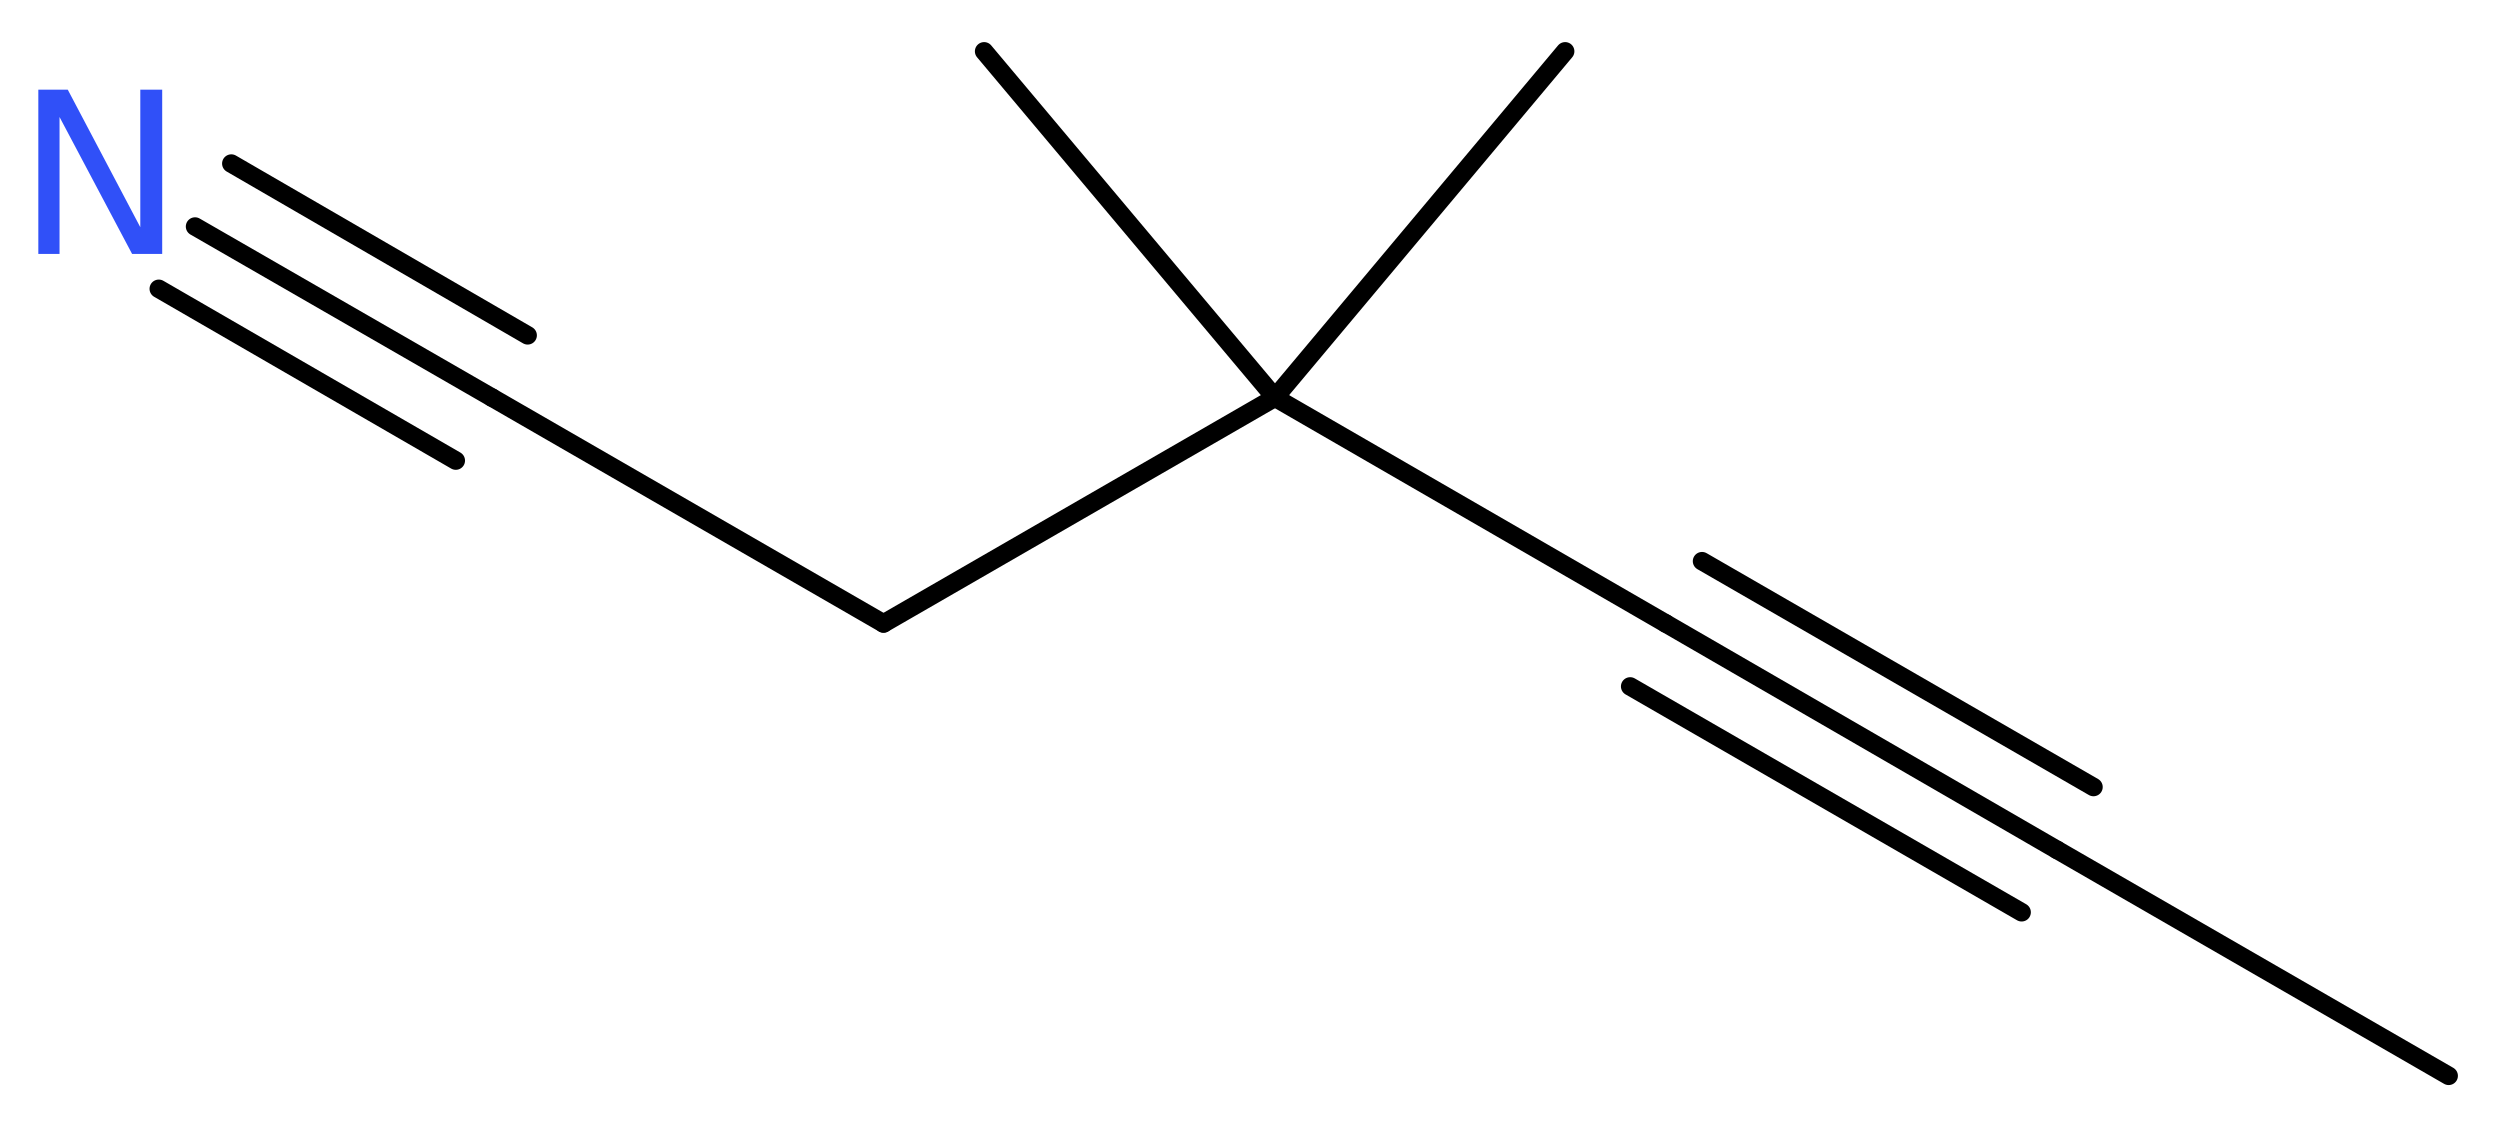 <?xml version='1.0' encoding='UTF-8'?>
<!DOCTYPE svg PUBLIC "-//W3C//DTD SVG 1.1//EN" "http://www.w3.org/Graphics/SVG/1.1/DTD/svg11.dtd">
<svg version='1.2' xmlns='http://www.w3.org/2000/svg' xmlns:xlink='http://www.w3.org/1999/xlink' width='36.53mm' height='16.46mm' viewBox='0 0 36.53 16.46'>
  <desc>Generated by the Chemistry Development Kit (http://github.com/cdk)</desc>
  <g stroke-linecap='round' stroke-linejoin='round' stroke='#000000' stroke-width='.27' fill='#3050F8'>
    <rect x='.0' y='.0' width='37.0' height='17.0' fill='#FFFFFF' stroke='none'/>
    <g id='mol1' class='mol'>
      <line id='mol1bnd1' class='bond' x1='35.78' y1='15.72' x2='30.06' y2='12.42'/>
      <g id='mol1bnd2' class='bond'>
        <line x1='30.06' y1='12.42' x2='24.34' y2='9.11'/>
        <line x1='29.54' y1='13.33' x2='23.82' y2='10.03'/>
        <line x1='30.59' y1='11.5' x2='24.87' y2='8.2'/>
      </g>
      <line id='mol1bnd3' class='bond' x1='24.34' y1='9.11' x2='18.63' y2='5.81'/>
      <line id='mol1bnd4' class='bond' x1='18.63' y1='5.81' x2='22.87' y2='.75'/>
      <line id='mol1bnd5' class='bond' x1='18.63' y1='5.81' x2='14.38' y2='.75'/>
      <line id='mol1bnd6' class='bond' x1='18.63' y1='5.81' x2='12.91' y2='9.11'/>
      <line id='mol1bnd7' class='bond' x1='12.91' y1='9.11' x2='7.19' y2='5.81'/>
      <g id='mol1bnd8' class='bond'>
        <line x1='7.19' y1='5.81' x2='2.85' y2='3.31'/>
        <line x1='6.66' y1='6.73' x2='2.32' y2='4.22'/>
        <line x1='7.71' y1='4.9' x2='3.38' y2='2.39'/>
      </g>
      <path id='mol1atm9' class='atom' d='M.56 1.31h.43l1.06 2.01v-2.01h.32v2.4h-.44l-1.06 -2.0v2.0h-.31v-2.4z' stroke='none'/>
    </g>
  </g>
</svg>
